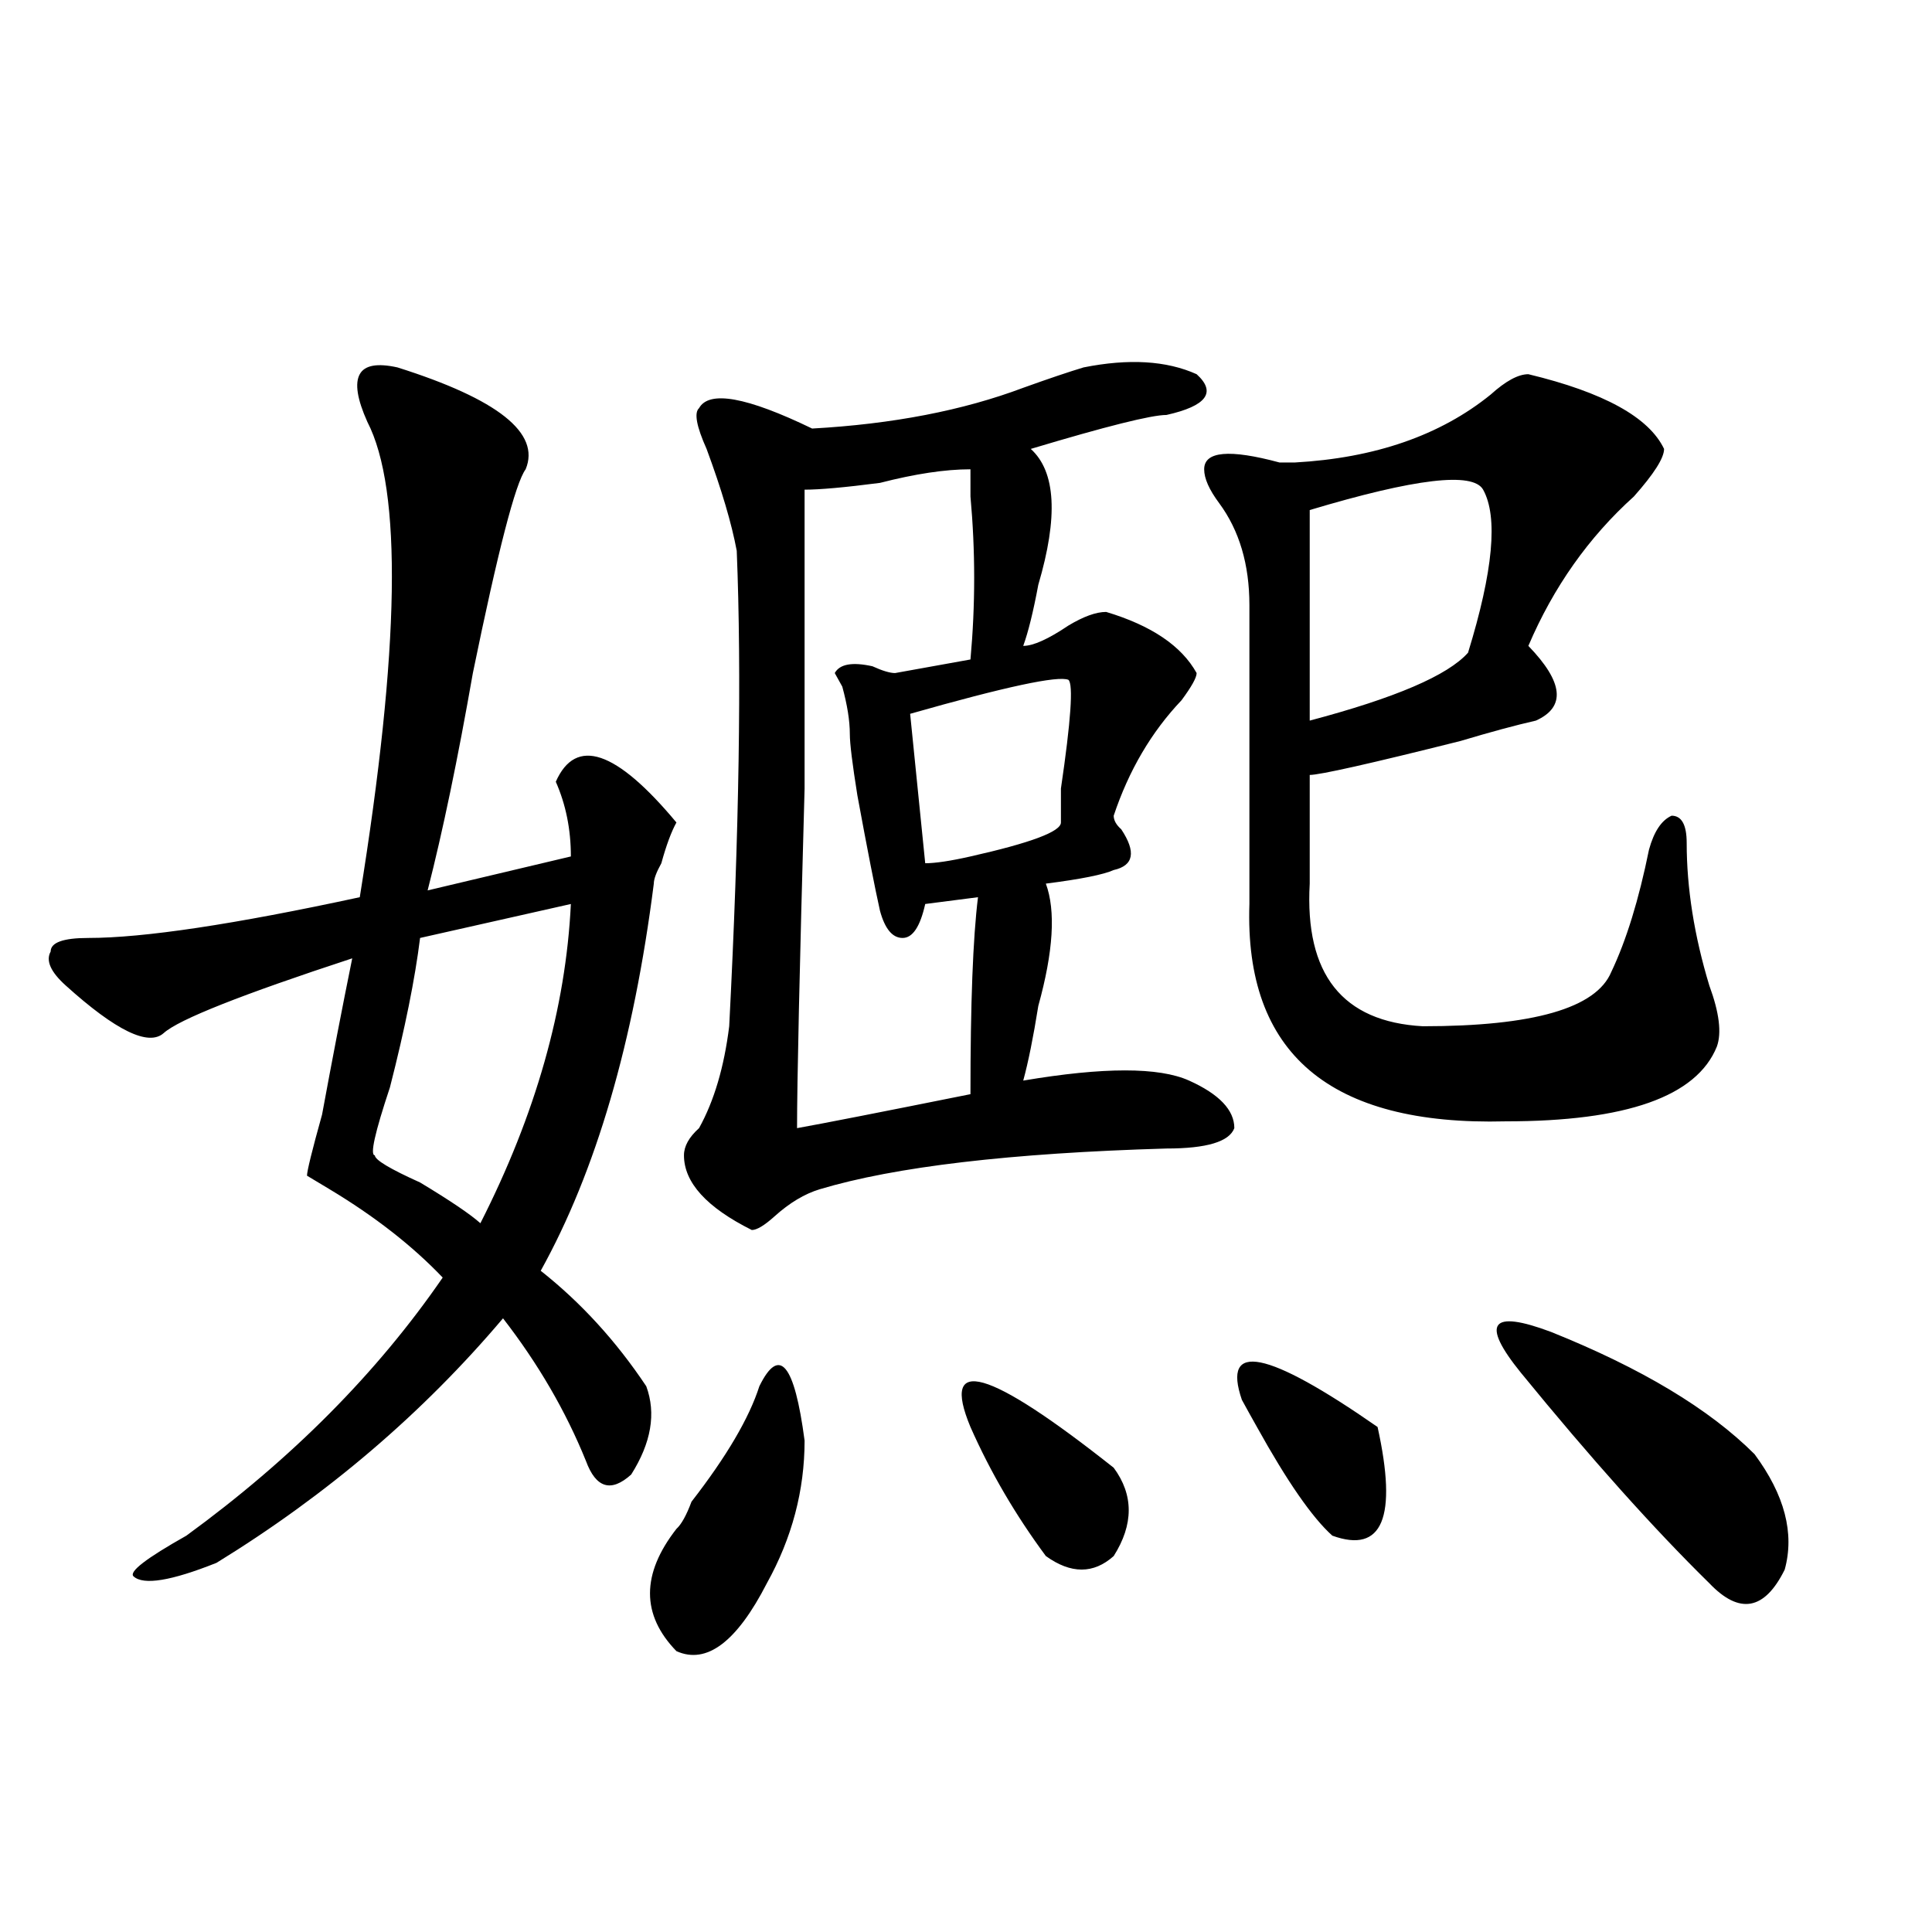 <?xml version="1.0" encoding="utf-8"?>
<!-- Generator: Adobe Illustrator 16.0.0, SVG Export Plug-In . SVG Version: 6.00 Build 0)  -->
<!DOCTYPE svg PUBLIC "-//W3C//DTD SVG 1.1//EN" "http://www.w3.org/Graphics/SVG/1.1/DTD/svg11.dtd">
<svg version="1.1" id="图层_1" xmlns="http://www.w3.org/2000/svg" xmlns:xlink="http://www.w3.org/1999/xlink" x="0px" y="0px"
	 width="1000px" height="1000px" viewBox="0 0 1000 1000" enable-background="new 0 0 1000 1000" xml:space="preserve">
<path d="M334.504,717.516c5.183,14.063,2.561,29.333-7.805,45.703c-10.427,9.394-18.231,7.031-23.414-7.031
	c-10.427-25.763-24.755-50.372-42.926-73.828c-41.646,49.219-91.095,91.406-148.289,126.563c-23.414,9.338-37.743,11.7-42.926,7.031
	c-2.622-2.362,6.464-9.339,27.316-21.094c54.633-39.825,98.839-84.375,132.68-133.594c-15.609-16.37-35.121-31.641-58.535-45.703
	l-11.707-7.031c0-2.308,2.562-12.854,7.805-31.641c5.183-28.125,10.366-55.042,15.609-80.859
	c-57.255,18.786-89.754,31.641-97.559,38.672s-24.755-1.153-50.73-24.609c-7.805-7.031-10.427-12.854-7.805-17.578
	c0-4.669,6.464-7.031,19.512-7.031c28.597,0,75.425-7.031,140.484-21.094c20.792-128.87,22.073-210.938,3.902-246.094
	c-5.243-11.7-6.524-19.886-3.902-24.609c2.562-4.669,9.085-5.823,19.512-3.516c52.011,16.425,74.145,34.003,66.34,52.734
	c-5.243,7.031-14.329,42.188-27.316,105.469c-7.805,44.55-15.609,82.067-23.414,112.5l74.145-17.578
	c0-14.063-2.622-26.917-7.805-38.672c10.366-23.401,31.219-16.37,62.438,21.094c-2.622,4.724-5.244,11.755-7.805,21.094
	c-2.622,4.724-3.902,8.239-3.902,10.547c-10.427,82.067-29.938,148.864-58.535,200.391
	C300.663,674.175,318.895,694.114,334.504,717.516z M295.48,467.906l-78.047,17.578c-2.622,21.094-7.805,46.911-15.609,77.344
	c-7.805,23.456-10.427,35.156-7.805,35.156c0,2.362,7.805,7.031,23.414,14.063c15.609,9.394,25.976,16.425,31.219,21.094
	C277.249,576.891,292.858,521.849,295.48,467.906z M393.039,717.516c10.365-21.094,18.17-11.7,23.414,28.125
	c0,25.817-6.524,50.427-19.512,73.828c-15.609,30.432-31.219,42.188-46.828,35.156c-18.231-18.787-18.231-39.881,0-63.281
	c2.561-2.308,5.183-7.031,7.805-14.063C376.088,753.88,387.795,733.94,393.039,717.516z M560.84,190.172
	c23.414-4.669,42.926-3.516,58.535,3.516c10.365,9.394,5.183,16.425-15.609,21.094c-7.805,0-31.219,5.878-70.242,17.578
	c12.987,11.755,14.268,35.156,3.902,70.313c-2.622,14.063-5.244,24.609-7.805,31.641c5.183,0,12.987-3.516,23.414-10.547
	c7.805-4.669,14.268-7.031,19.512-7.031c23.414,7.031,39.023,17.578,46.828,31.641c0,2.362-2.622,7.031-7.805,14.063
	c-15.609,16.425-27.316,36.364-35.121,59.766c0,2.362,1.28,4.724,3.902,7.031c7.805,11.755,6.463,18.786-3.902,21.094
	c-5.244,2.362-16.951,4.724-35.121,7.031c5.183,14.063,3.902,35.156-3.902,63.281c-2.622,16.425-5.244,29.333-7.805,38.672
	c41.584-7.031,70.242-7.031,85.852,0s23.414,15.271,23.414,24.609c-2.622,7.031-14.329,10.547-35.121,10.547
	c-80.669,2.362-140.484,9.394-179.508,21.094c-7.805,2.362-15.609,7.031-23.414,14.063c-5.244,4.724-9.146,7.031-11.707,7.031
	c-23.414-11.7-35.121-24.609-35.121-38.672c0-4.669,2.561-9.339,7.805-14.063c7.805-14.063,12.987-31.641,15.609-52.734
	c5.183-100.745,6.463-182.813,3.902-246.094c-2.622-14.063-7.805-31.641-15.609-52.734c-5.244-11.7-6.524-18.731-3.902-21.094
	c5.183-9.339,24.694-5.823,58.535,10.547c41.584-2.308,78.047-9.339,109.266-21.094C542.608,196.05,553.035,192.534,560.84,190.172z
	 M502.305,242.906c-13.049,0-28.658,2.362-46.828,7.031c-18.231,2.362-31.219,3.516-39.023,3.516c0,18.786,0,70.313,0,154.688
	c-2.622,93.769-3.902,152.38-3.902,175.781c12.987-2.308,42.926-8.185,89.754-17.578c0-46.856,1.28-80.859,3.902-101.953
	l-27.316,3.516c-2.622,11.755-6.524,17.578-11.707,17.578c-5.244,0-9.146-4.669-11.707-14.063
	c-2.622-11.7-6.524-31.641-11.707-59.766c-2.622-16.37-3.902-26.917-3.902-31.641c0-7.031-1.342-15.216-3.902-24.609l-3.902-7.031
	c2.561-4.669,9.085-5.823,19.512-3.516c5.183,2.362,9.085,3.516,11.707,3.516l39.023-7.031c2.561-28.125,2.561-56.25,0-84.375
	C502.305,249.938,502.305,245.269,502.305,242.906z M553.035,351.891c-5.244-2.308-32.561,3.516-81.949,17.578l7.805,77.344
	c5.183,0,12.987-1.153,23.414-3.516c31.219-7.031,46.828-12.854,46.828-17.578c0-2.308,0-8.185,0-17.578
	C554.315,372.984,555.596,354.253,553.035,351.891z M502.305,738.609c-15.609-37.464,9.085-30.433,74.145,21.094
	c10.365,14.063,10.365,29.333,0,45.703c-10.427,9.338-22.134,9.338-35.121,0C525.719,784.313,512.67,762.065,502.305,738.609z
	 M791.078,193.688c39.023,9.394,62.438,22.302,70.242,38.672c0,4.724-5.244,12.909-15.609,24.609
	c-23.414,21.094-41.646,46.911-54.633,77.344c18.17,18.786,19.512,31.641,3.902,38.672c-10.427,2.362-23.414,5.878-39.023,10.547
	c-46.828,11.755-72.864,17.578-78.047,17.578v56.25c-2.622,46.911,16.89,71.521,58.535,73.828c57.193,0,89.754-9.339,97.559-28.125
	c7.805-16.37,14.268-37.464,19.512-63.281c2.561-9.339,6.463-15.216,11.707-17.578c5.183,0,7.805,4.724,7.805,14.063
	c0,23.456,3.902,48.065,11.707,73.828c5.183,14.063,6.463,24.609,3.902,31.641c-10.427,25.817-46.828,38.672-109.266,38.672
	c-91.096,2.362-135.302-35.156-132.68-112.5V313.219c0-21.094-5.244-38.672-15.609-52.734c-5.244-7.031-7.805-12.854-7.805-17.578
	c0-9.339,12.987-10.547,39.023-3.516c2.561,0,5.183,0,7.805,0c41.584-2.308,75.425-14.063,101.461-35.156
	C779.371,197.203,785.834,193.688,791.078,193.688z M642.789,724.547c-10.427-30.433,12.987-25.763,70.242,14.063
	c10.365,46.911,2.561,65.644-23.414,56.25c-10.427-9.339-23.414-28.125-39.023-56.25C647.972,733.94,645.35,729.271,642.789,724.547
	z M767.664,253.453c-5.244-9.339-35.121-5.823-89.754,10.547v108.984c44.206-11.7,71.522-23.401,81.949-35.156
	C772.847,295.641,775.469,267.516,767.664,253.453z M787.176,710.484c-20.854-25.763-15.609-32.794,15.609-21.094
	c46.828,18.786,81.949,39.88,105.363,63.281c15.609,21.094,20.792,41.034,15.609,59.766c-10.427,21.094-23.414,23.4-39.023,7.031
	C856.076,791.344,823.577,755.034,787.176,710.484z"/>
</svg>
